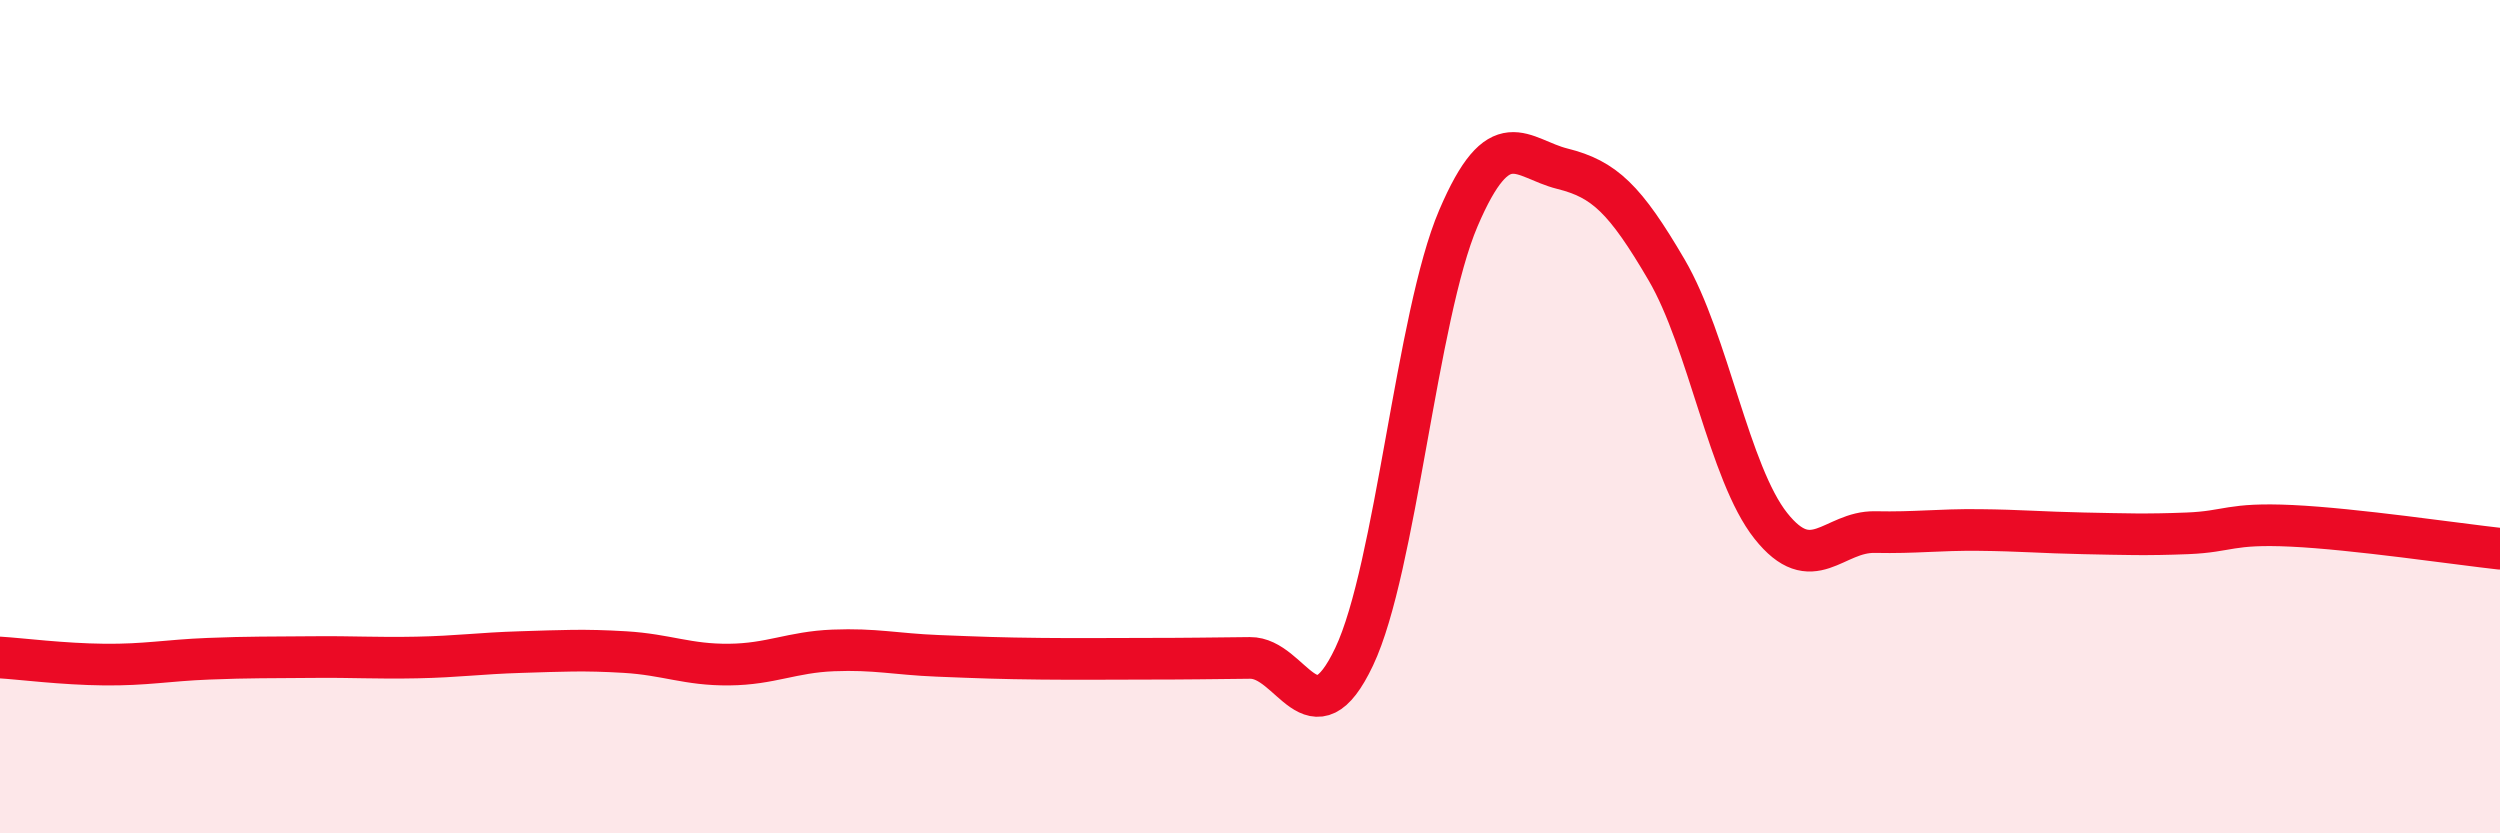 
    <svg width="60" height="20" viewBox="0 0 60 20" xmlns="http://www.w3.org/2000/svg">
      <path
        d="M 0,15.78 C 0.5,15.81 1.5,15.94 2.5,15.95 C 3.5,15.96 4,15.85 5,15.81 C 6,15.77 6.5,15.78 7.5,15.77 C 8.5,15.76 9,15.8 10,15.78 C 11,15.76 11.5,15.68 12.5,15.65 C 13.5,15.62 14,15.59 15,15.65 C 16,15.71 16.5,15.96 17.5,15.95 C 18.5,15.94 19,15.65 20,15.61 C 21,15.57 21.5,15.7 22.5,15.74 C 23.5,15.78 24,15.8 25,15.81 C 26,15.82 26.5,15.81 27.5,15.81 C 28.5,15.81 29,15.8 30,15.79 C 31,15.78 31.5,17.87 32.5,15.76 C 33.5,13.65 34,7.58 35,5.24 C 36,2.9 36.5,3.8 37.5,4.05 C 38.5,4.3 39,4.77 40,6.48 C 41,8.19 41.5,11.36 42.5,12.62 C 43.5,13.88 44,12.75 45,12.77 C 46,12.79 46.5,12.71 47.5,12.72 C 48.5,12.73 49,12.78 50,12.8 C 51,12.82 51.5,12.84 52.5,12.8 C 53.5,12.76 53.5,12.55 55,12.62 C 56.5,12.69 59,13.06 60,13.17L60 20L0 20Z"
        fill="#EB0A25"
        opacity="0.1"
        stroke-linecap="round"
        stroke-linejoin="round"
      />
      <path
        d="M 0,15.78 C 0.5,15.81 1.5,15.94 2.5,15.95 C 3.5,15.96 4,15.85 5,15.81 C 6,15.77 6.5,15.78 7.5,15.77 C 8.5,15.76 9,15.8 10,15.78 C 11,15.76 11.5,15.68 12.5,15.65 C 13.5,15.62 14,15.59 15,15.65 C 16,15.71 16.5,15.96 17.5,15.95 C 18.5,15.94 19,15.65 20,15.61 C 21,15.57 21.5,15.7 22.5,15.74 C 23.5,15.78 24,15.8 25,15.81 C 26,15.82 26.5,15.81 27.5,15.81 C 28.5,15.81 29,15.8 30,15.79 C 31,15.78 31.5,17.87 32.5,15.76 C 33.5,13.65 34,7.58 35,5.24 C 36,2.9 36.5,3.8 37.5,4.05 C 38.5,4.3 39,4.77 40,6.48 C 41,8.19 41.5,11.36 42.5,12.62 C 43.5,13.88 44,12.75 45,12.77 C 46,12.79 46.5,12.71 47.5,12.72 C 48.5,12.73 49,12.78 50,12.8 C 51,12.82 51.5,12.84 52.5,12.8 C 53.5,12.76 53.5,12.55 55,12.62 C 56.5,12.69 59,13.06 60,13.17"
        stroke="#EB0A25"
        stroke-width="1"
        fill="none"
        stroke-linecap="round"
        stroke-linejoin="round"
      />
    </svg>
  